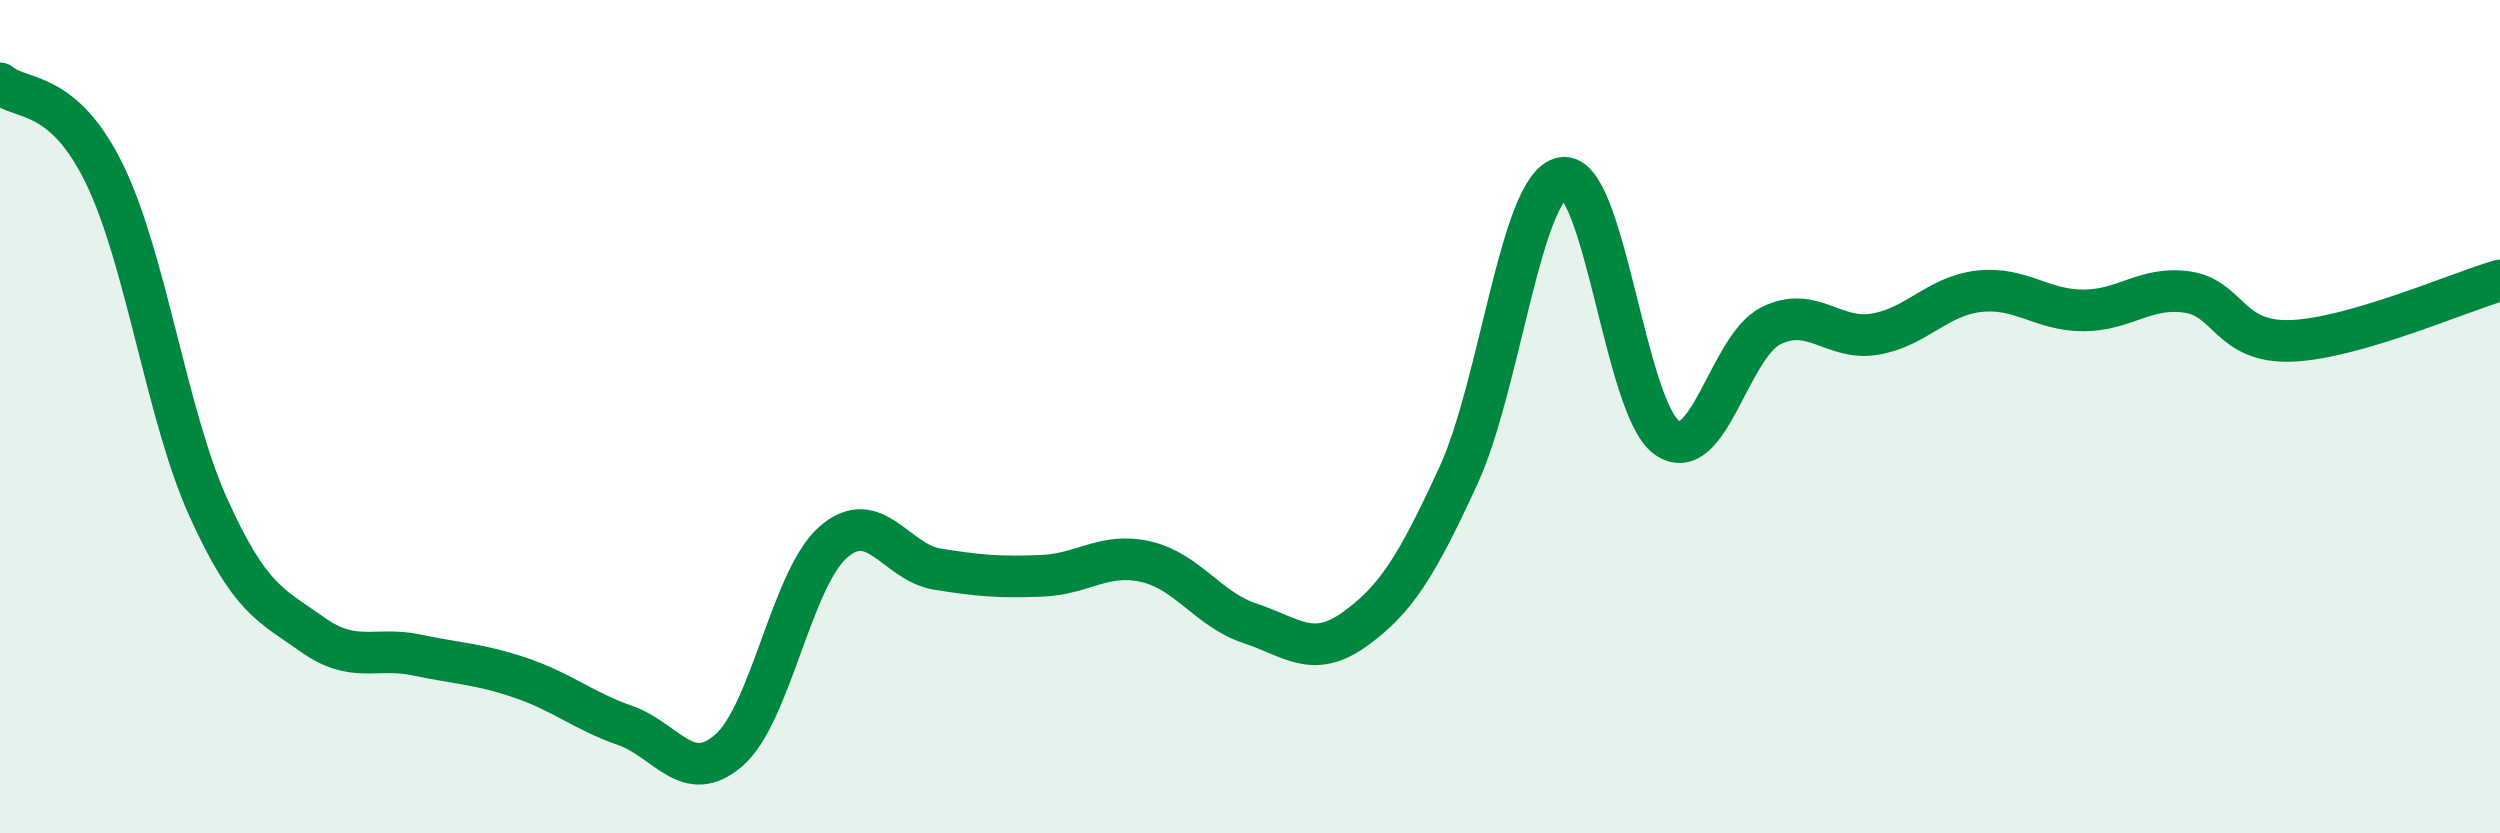 
    <svg width="60" height="20" viewBox="0 0 60 20" xmlns="http://www.w3.org/2000/svg">
      <path
        d="M 0,2 C 0.5,2.43 1.5,2.12 2.5,4.16 C 3.5,6.2 4,9.97 5,12.18 C 6,14.39 6.5,14.52 7.5,15.23 C 8.5,15.94 9,15.51 10,15.72 C 11,15.93 11.5,15.93 12.5,16.27 C 13.5,16.61 14,17.06 15,17.41 C 16,17.76 16.5,18.88 17.5,18 C 18.5,17.12 19,13.88 20,13.01 C 21,12.14 21.5,13.5 22.5,13.66 C 23.5,13.82 24,13.86 25,13.82 C 26,13.78 26.5,13.25 27.5,13.48 C 28.5,13.71 29,14.63 30,14.96 C 31,15.29 31.5,15.82 32.5,15.11 C 33.5,14.4 34,13.59 35,11.42 C 36,9.25 36.5,4.45 37.5,4.27 C 38.5,4.09 39,9.79 40,10.5 C 41,11.21 41.5,8.32 42.5,7.82 C 43.5,7.32 44,8.19 45,8.02 C 46,7.85 46.5,7.1 47.5,6.99 C 48.5,6.88 49,7.45 50,7.45 C 51,7.45 51.5,6.86 52.5,7.01 C 53.5,7.16 53.5,8.24 55,8.18 C 56.5,8.12 59,7.02 60,6.73L60 20L0 20Z"
        fill="#008740"
        opacity="0.1"
        stroke-linecap="round"
        stroke-linejoin="round"
      />
      <path
        d="M 0,2 C 0.5,2.43 1.5,2.12 2.5,4.16 C 3.5,6.2 4,9.97 5,12.18 C 6,14.39 6.5,14.52 7.5,15.23 C 8.5,15.94 9,15.51 10,15.72 C 11,15.93 11.5,15.93 12.5,16.27 C 13.5,16.61 14,17.06 15,17.41 C 16,17.76 16.5,18.88 17.5,18 C 18.5,17.12 19,13.88 20,13.01 C 21,12.14 21.5,13.5 22.5,13.66 C 23.5,13.82 24,13.86 25,13.82 C 26,13.78 26.5,13.25 27.5,13.48 C 28.5,13.71 29,14.63 30,14.96 C 31,15.29 31.5,15.82 32.5,15.11 C 33.5,14.4 34,13.59 35,11.42 C 36,9.25 36.5,4.45 37.5,4.27 C 38.5,4.09 39,9.79 40,10.5 C 41,11.21 41.5,8.32 42.5,7.82 C 43.5,7.32 44,8.19 45,8.02 C 46,7.85 46.5,7.1 47.5,6.99 C 48.5,6.88 49,7.45 50,7.45 C 51,7.45 51.5,6.86 52.5,7.01 C 53.5,7.16 53.5,8.24 55,8.18 C 56.5,8.12 59,7.02 60,6.73"
        stroke="#008740"
        stroke-width="1"
        fill="none"
        stroke-linecap="round"
        stroke-linejoin="round"
      />
    </svg>
  